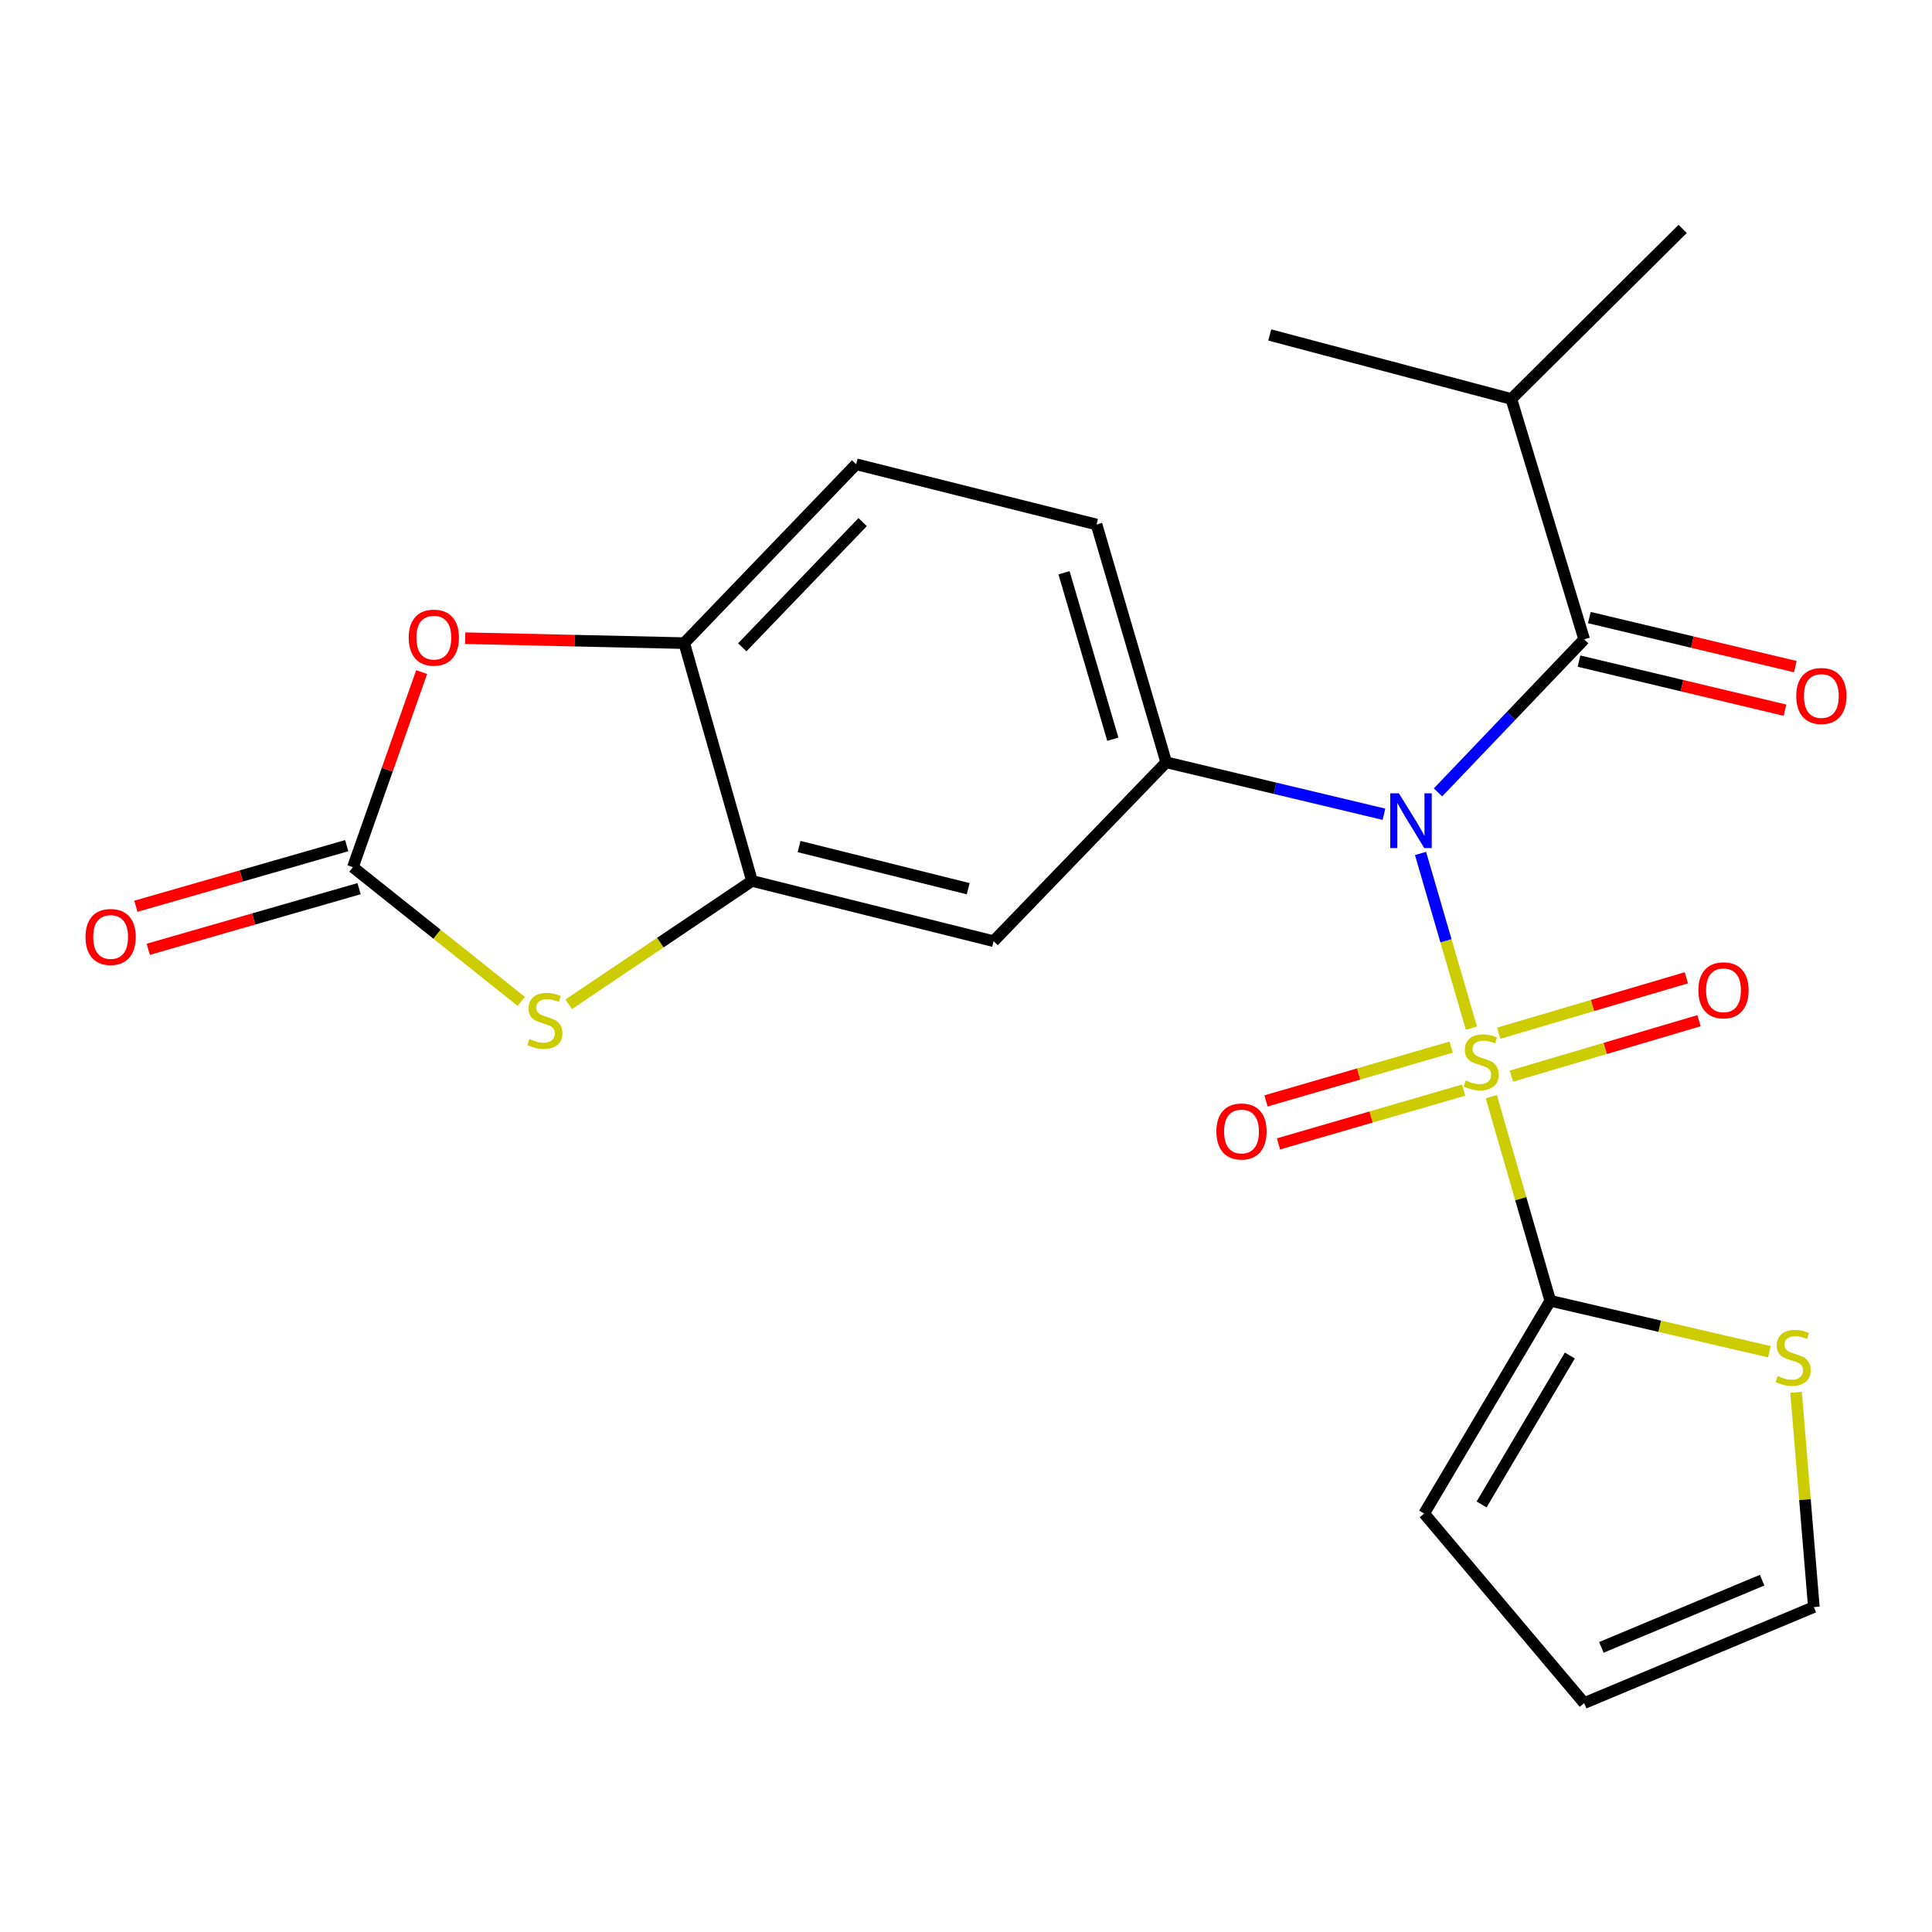 <?xml version='1.0' encoding='iso-8859-1'?>
<svg version='1.1' baseProfile='full'
              xmlns='http://www.w3.org/2000/svg'
                      xmlns:rdkit='http://www.rdkit.org/xml'
                      xmlns:xlink='http://www.w3.org/1999/xlink'
                  xml:space='preserve'
width='1000px' height='1000px' viewBox='0 0 1000 1000'>
<!-- END OF HEADER -->
<rect style='opacity:1.0;fill:#FFFFFF;stroke:none' width='1000' height='1000' x='0' y='0'> </rect>
<path class='bond-0' d='M 761.61,532.169 L 748.438,486.956' style='fill:none;fill-rule:evenodd;stroke:#CCCC00;stroke-width:6px;stroke-linecap:butt;stroke-linejoin:miter;stroke-opacity:1' />
<path class='bond-0' d='M 748.438,486.956 L 735.265,441.743' style='fill:none;fill-rule:evenodd;stroke:#0000FF;stroke-width:6px;stroke-linecap:butt;stroke-linejoin:miter;stroke-opacity:1' />
<path class='bond-1' d='M 771.898,567.638 L 787.155,620.461' style='fill:none;fill-rule:evenodd;stroke:#CCCC00;stroke-width:6px;stroke-linecap:butt;stroke-linejoin:miter;stroke-opacity:1' />
<path class='bond-1' d='M 787.155,620.461 L 802.411,673.284' style='fill:none;fill-rule:evenodd;stroke:#000000;stroke-width:6px;stroke-linecap:butt;stroke-linejoin:miter;stroke-opacity:1' />
<path class='bond-11' d='M 782.301,556.999 L 830.856,542.657' style='fill:none;fill-rule:evenodd;stroke:#CCCC00;stroke-width:6px;stroke-linecap:butt;stroke-linejoin:miter;stroke-opacity:1' />
<path class='bond-11' d='M 830.856,542.657 L 879.412,528.316' style='fill:none;fill-rule:evenodd;stroke:#FF0000;stroke-width:6px;stroke-linecap:butt;stroke-linejoin:miter;stroke-opacity:1' />
<path class='bond-11' d='M 775.739,534.781 L 824.294,520.44' style='fill:none;fill-rule:evenodd;stroke:#CCCC00;stroke-width:6px;stroke-linecap:butt;stroke-linejoin:miter;stroke-opacity:1' />
<path class='bond-11' d='M 824.294,520.44 L 872.85,506.098' style='fill:none;fill-rule:evenodd;stroke:#FF0000;stroke-width:6px;stroke-linecap:butt;stroke-linejoin:miter;stroke-opacity:1' />
<path class='bond-12' d='M 751.13,541.989 L 703.205,555.909' style='fill:none;fill-rule:evenodd;stroke:#CCCC00;stroke-width:6px;stroke-linecap:butt;stroke-linejoin:miter;stroke-opacity:1' />
<path class='bond-12' d='M 703.205,555.909 L 655.28,569.83' style='fill:none;fill-rule:evenodd;stroke:#FF0000;stroke-width:6px;stroke-linecap:butt;stroke-linejoin:miter;stroke-opacity:1' />
<path class='bond-12' d='M 757.592,564.236 L 709.667,578.156' style='fill:none;fill-rule:evenodd;stroke:#CCCC00;stroke-width:6px;stroke-linecap:butt;stroke-linejoin:miter;stroke-opacity:1' />
<path class='bond-12' d='M 709.667,578.156 L 661.742,592.076' style='fill:none;fill-rule:evenodd;stroke:#FF0000;stroke-width:6px;stroke-linecap:butt;stroke-linejoin:miter;stroke-opacity:1' />
<path class='bond-2' d='M 744.31,410.143 L 782.138,370.534' style='fill:none;fill-rule:evenodd;stroke:#0000FF;stroke-width:6px;stroke-linecap:butt;stroke-linejoin:miter;stroke-opacity:1' />
<path class='bond-2' d='M 782.138,370.534 L 819.966,330.924' style='fill:none;fill-rule:evenodd;stroke:#000000;stroke-width:6px;stroke-linecap:butt;stroke-linejoin:miter;stroke-opacity:1' />
<path class='bond-3' d='M 716.329,421.448 L 659.98,408.008' style='fill:none;fill-rule:evenodd;stroke:#0000FF;stroke-width:6px;stroke-linecap:butt;stroke-linejoin:miter;stroke-opacity:1' />
<path class='bond-3' d='M 659.98,408.008 L 603.631,394.567' style='fill:none;fill-rule:evenodd;stroke:#000000;stroke-width:6px;stroke-linecap:butt;stroke-linejoin:miter;stroke-opacity:1' />
<path class='bond-10' d='M 802.411,673.284 L 859.116,686.468' style='fill:none;fill-rule:evenodd;stroke:#000000;stroke-width:6px;stroke-linecap:butt;stroke-linejoin:miter;stroke-opacity:1' />
<path class='bond-10' d='M 859.116,686.468 L 915.821,699.651' style='fill:none;fill-rule:evenodd;stroke:#CCCC00;stroke-width:6px;stroke-linecap:butt;stroke-linejoin:miter;stroke-opacity:1' />
<path class='bond-13' d='M 802.411,673.284 L 737.146,783.402' style='fill:none;fill-rule:evenodd;stroke:#000000;stroke-width:6px;stroke-linecap:butt;stroke-linejoin:miter;stroke-opacity:1' />
<path class='bond-13' d='M 812.551,701.614 L 766.865,778.696' style='fill:none;fill-rule:evenodd;stroke:#000000;stroke-width:6px;stroke-linecap:butt;stroke-linejoin:miter;stroke-opacity:1' />
<path class='bond-14' d='M 817.282,342.192 L 870.589,354.889' style='fill:none;fill-rule:evenodd;stroke:#000000;stroke-width:6px;stroke-linecap:butt;stroke-linejoin:miter;stroke-opacity:1' />
<path class='bond-14' d='M 870.589,354.889 L 923.896,367.585' style='fill:none;fill-rule:evenodd;stroke:#FF0000;stroke-width:6px;stroke-linecap:butt;stroke-linejoin:miter;stroke-opacity:1' />
<path class='bond-14' d='M 822.65,319.656 L 875.957,332.353' style='fill:none;fill-rule:evenodd;stroke:#000000;stroke-width:6px;stroke-linecap:butt;stroke-linejoin:miter;stroke-opacity:1' />
<path class='bond-14' d='M 875.957,332.353 L 929.264,345.049' style='fill:none;fill-rule:evenodd;stroke:#FF0000;stroke-width:6px;stroke-linecap:butt;stroke-linejoin:miter;stroke-opacity:1' />
<path class='bond-20' d='M 819.966,330.924 L 782.269,206.508' style='fill:none;fill-rule:evenodd;stroke:#000000;stroke-width:6px;stroke-linecap:butt;stroke-linejoin:miter;stroke-opacity:1' />
<path class='bond-8' d='M 603.631,394.567 L 514.286,487.156' style='fill:none;fill-rule:evenodd;stroke:#000000;stroke-width:6px;stroke-linecap:butt;stroke-linejoin:miter;stroke-opacity:1' />
<path class='bond-16' d='M 603.631,394.567 L 567.569,271.49' style='fill:none;fill-rule:evenodd;stroke:#000000;stroke-width:6px;stroke-linecap:butt;stroke-linejoin:miter;stroke-opacity:1' />
<path class='bond-16' d='M 575.99,382.62 L 550.746,296.465' style='fill:none;fill-rule:evenodd;stroke:#000000;stroke-width:6px;stroke-linecap:butt;stroke-linejoin:miter;stroke-opacity:1' />
<path class='bond-4' d='M 182.659,448.841 L 226.222,483.575' style='fill:none;fill-rule:evenodd;stroke:#000000;stroke-width:6px;stroke-linecap:butt;stroke-linejoin:miter;stroke-opacity:1' />
<path class='bond-4' d='M 226.222,483.575 L 269.785,518.309' style='fill:none;fill-rule:evenodd;stroke:#CCCC00;stroke-width:6px;stroke-linecap:butt;stroke-linejoin:miter;stroke-opacity:1' />
<path class='bond-15' d='M 179.459,437.709 L 124.893,453.396' style='fill:none;fill-rule:evenodd;stroke:#000000;stroke-width:6px;stroke-linecap:butt;stroke-linejoin:miter;stroke-opacity:1' />
<path class='bond-15' d='M 124.893,453.396 L 70.326,469.083' style='fill:none;fill-rule:evenodd;stroke:#FF0000;stroke-width:6px;stroke-linecap:butt;stroke-linejoin:miter;stroke-opacity:1' />
<path class='bond-15' d='M 185.86,459.973 L 131.293,475.66' style='fill:none;fill-rule:evenodd;stroke:#000000;stroke-width:6px;stroke-linecap:butt;stroke-linejoin:miter;stroke-opacity:1' />
<path class='bond-15' d='M 131.293,475.66 L 76.727,491.348' style='fill:none;fill-rule:evenodd;stroke:#FF0000;stroke-width:6px;stroke-linecap:butt;stroke-linejoin:miter;stroke-opacity:1' />
<path class='bond-25' d='M 182.659,448.841 L 200.45,398.355' style='fill:none;fill-rule:evenodd;stroke:#000000;stroke-width:6px;stroke-linecap:butt;stroke-linejoin:miter;stroke-opacity:1' />
<path class='bond-25' d='M 200.45,398.355 L 218.24,347.87' style='fill:none;fill-rule:evenodd;stroke:#FF0000;stroke-width:6px;stroke-linecap:butt;stroke-linejoin:miter;stroke-opacity:1' />
<path class='bond-5' d='M 294.353,519.802 L 341.796,487.886' style='fill:none;fill-rule:evenodd;stroke:#CCCC00;stroke-width:6px;stroke-linecap:butt;stroke-linejoin:miter;stroke-opacity:1' />
<path class='bond-5' d='M 341.796,487.886 L 389.239,455.971' style='fill:none;fill-rule:evenodd;stroke:#000000;stroke-width:6px;stroke-linecap:butt;stroke-linejoin:miter;stroke-opacity:1' />
<path class='bond-6' d='M 389.239,455.971 L 514.286,487.156' style='fill:none;fill-rule:evenodd;stroke:#000000;stroke-width:6px;stroke-linecap:butt;stroke-linejoin:miter;stroke-opacity:1' />
<path class='bond-6' d='M 413.602,438.171 L 501.134,460' style='fill:none;fill-rule:evenodd;stroke:#000000;stroke-width:6px;stroke-linecap:butt;stroke-linejoin:miter;stroke-opacity:1' />
<path class='bond-24' d='M 389.239,455.971 L 354.155,332.88' style='fill:none;fill-rule:evenodd;stroke:#000000;stroke-width:6px;stroke-linecap:butt;stroke-linejoin:miter;stroke-opacity:1' />
<path class='bond-7' d='M 240.793,330.325 L 297.474,331.603' style='fill:none;fill-rule:evenodd;stroke:#FF0000;stroke-width:6px;stroke-linecap:butt;stroke-linejoin:miter;stroke-opacity:1' />
<path class='bond-7' d='M 297.474,331.603 L 354.155,332.88' style='fill:none;fill-rule:evenodd;stroke:#000000;stroke-width:6px;stroke-linecap:butt;stroke-linejoin:miter;stroke-opacity:1' />
<path class='bond-9' d='M 354.155,332.88 L 443.152,240.305' style='fill:none;fill-rule:evenodd;stroke:#000000;stroke-width:6px;stroke-linecap:butt;stroke-linejoin:miter;stroke-opacity:1' />
<path class='bond-9' d='M 384.205,335.049 L 446.503,270.246' style='fill:none;fill-rule:evenodd;stroke:#000000;stroke-width:6px;stroke-linecap:butt;stroke-linejoin:miter;stroke-opacity:1' />
<path class='bond-17' d='M 929.63,720.636 L 934.239,776.221' style='fill:none;fill-rule:evenodd;stroke:#CCCC00;stroke-width:6px;stroke-linecap:butt;stroke-linejoin:miter;stroke-opacity:1' />
<path class='bond-17' d='M 934.239,776.221 L 938.848,831.807' style='fill:none;fill-rule:evenodd;stroke:#000000;stroke-width:6px;stroke-linecap:butt;stroke-linejoin:miter;stroke-opacity:1' />
<path class='bond-19' d='M 737.146,783.402 L 819.966,881.511' style='fill:none;fill-rule:evenodd;stroke:#000000;stroke-width:6px;stroke-linecap:butt;stroke-linejoin:miter;stroke-opacity:1' />
<path class='bond-18' d='M 567.569,271.49 L 443.152,240.305' style='fill:none;fill-rule:evenodd;stroke:#000000;stroke-width:6px;stroke-linecap:butt;stroke-linejoin:miter;stroke-opacity:1' />
<path class='bond-23' d='M 938.848,831.807 L 819.966,881.511' style='fill:none;fill-rule:evenodd;stroke:#000000;stroke-width:6px;stroke-linecap:butt;stroke-linejoin:miter;stroke-opacity:1' />
<path class='bond-23' d='M 912.08,817.889 L 828.862,852.682' style='fill:none;fill-rule:evenodd;stroke:#000000;stroke-width:6px;stroke-linecap:butt;stroke-linejoin:miter;stroke-opacity:1' />
<path class='bond-21' d='M 782.269,206.508 L 870.945,118.489' style='fill:none;fill-rule:evenodd;stroke:#000000;stroke-width:6px;stroke-linecap:butt;stroke-linejoin:miter;stroke-opacity:1' />
<path class='bond-22' d='M 782.269,206.508 L 657.222,173.38' style='fill:none;fill-rule:evenodd;stroke:#000000;stroke-width:6px;stroke-linecap:butt;stroke-linejoin:miter;stroke-opacity:1' />
<path  class='atom-0' d='M 758.671 559.257
Q 758.991 559.377, 760.311 559.937
Q 761.631 560.497, 763.071 560.857
Q 764.551 561.177, 765.991 561.177
Q 768.671 561.177, 770.231 559.897
Q 771.791 558.577, 771.791 556.297
Q 771.791 554.737, 770.991 553.777
Q 770.231 552.817, 769.031 552.297
Q 767.831 551.777, 765.831 551.177
Q 763.311 550.417, 761.791 549.697
Q 760.311 548.977, 759.231 547.457
Q 758.191 545.937, 758.191 543.377
Q 758.191 539.817, 760.591 537.617
Q 763.031 535.417, 767.831 535.417
Q 771.111 535.417, 774.831 536.977
L 773.911 540.057
Q 770.511 538.657, 767.951 538.657
Q 765.191 538.657, 763.671 539.817
Q 762.151 540.937, 762.191 542.897
Q 762.191 544.417, 762.951 545.337
Q 763.751 546.257, 764.871 546.777
Q 766.031 547.297, 767.951 547.897
Q 770.511 548.697, 772.031 549.497
Q 773.551 550.297, 774.631 551.937
Q 775.751 553.537, 775.751 556.297
Q 775.751 560.217, 773.111 562.337
Q 770.511 564.417, 766.151 564.417
Q 763.631 564.417, 761.711 563.857
Q 759.831 563.337, 757.591 562.417
L 758.671 559.257
' fill='#CCCC00'/>
<path  class='atom-1' d='M 724.065 410.627
L 733.345 425.627
Q 734.265 427.107, 735.745 429.787
Q 737.225 432.467, 737.305 432.627
L 737.305 410.627
L 741.065 410.627
L 741.065 438.947
L 737.185 438.947
L 727.225 422.547
Q 726.065 420.627, 724.825 418.427
Q 723.625 416.227, 723.265 415.547
L 723.265 438.947
L 719.585 438.947
L 719.585 410.627
L 724.065 410.627
' fill='#0000FF'/>
<path  class='atom-6' d='M 274.043 537.803
Q 274.363 537.923, 275.683 538.483
Q 277.003 539.043, 278.443 539.403
Q 279.923 539.723, 281.363 539.723
Q 284.043 539.723, 285.603 538.443
Q 287.163 537.123, 287.163 534.843
Q 287.163 533.283, 286.363 532.323
Q 285.603 531.363, 284.403 530.843
Q 283.203 530.323, 281.203 529.723
Q 278.683 528.963, 277.163 528.243
Q 275.683 527.523, 274.603 526.003
Q 273.563 524.483, 273.563 521.923
Q 273.563 518.363, 275.963 516.163
Q 278.403 513.963, 283.203 513.963
Q 286.483 513.963, 290.203 515.523
L 289.283 518.603
Q 285.883 517.203, 283.323 517.203
Q 280.563 517.203, 279.043 518.363
Q 277.523 519.483, 277.563 521.443
Q 277.563 522.963, 278.323 523.883
Q 279.123 524.803, 280.243 525.323
Q 281.403 525.843, 283.323 526.443
Q 285.883 527.243, 287.403 528.043
Q 288.923 528.843, 290.003 530.483
Q 291.123 532.083, 291.123 534.843
Q 291.123 538.763, 288.483 540.883
Q 285.883 542.963, 281.523 542.963
Q 279.003 542.963, 277.083 542.403
Q 275.203 541.883, 272.963 540.963
L 274.043 537.803
' fill='#CCCC00'/>
<path  class='atom-8' d='M 211.552 330.039
Q 211.552 323.239, 214.912 319.439
Q 218.272 315.639, 224.552 315.639
Q 230.832 315.639, 234.192 319.439
Q 237.552 323.239, 237.552 330.039
Q 237.552 336.919, 234.152 340.839
Q 230.752 344.719, 224.552 344.719
Q 218.312 344.719, 214.912 340.839
Q 211.552 336.959, 211.552 330.039
M 224.552 341.519
Q 228.872 341.519, 231.192 338.639
Q 233.552 335.719, 233.552 330.039
Q 233.552 324.479, 231.192 321.679
Q 228.872 318.839, 224.552 318.839
Q 220.232 318.839, 217.872 321.639
Q 215.552 324.439, 215.552 330.039
Q 215.552 335.759, 217.872 338.639
Q 220.232 341.519, 224.552 341.519
' fill='#FF0000'/>
<path  class='atom-11' d='M 920.127 712.233
Q 920.447 712.353, 921.767 712.913
Q 923.087 713.473, 924.527 713.833
Q 926.007 714.153, 927.447 714.153
Q 930.127 714.153, 931.687 712.873
Q 933.247 711.553, 933.247 709.273
Q 933.247 707.713, 932.447 706.753
Q 931.687 705.793, 930.487 705.273
Q 929.287 704.753, 927.287 704.153
Q 924.767 703.393, 923.247 702.673
Q 921.767 701.953, 920.687 700.433
Q 919.647 698.913, 919.647 696.353
Q 919.647 692.793, 922.047 690.593
Q 924.487 688.393, 929.287 688.393
Q 932.567 688.393, 936.287 689.953
L 935.367 693.033
Q 931.967 691.633, 929.407 691.633
Q 926.647 691.633, 925.127 692.793
Q 923.607 693.913, 923.647 695.873
Q 923.647 697.393, 924.407 698.313
Q 925.207 699.233, 926.327 699.753
Q 927.487 700.273, 929.407 700.873
Q 931.967 701.673, 933.487 702.473
Q 935.007 703.273, 936.087 704.913
Q 937.207 706.513, 937.207 709.273
Q 937.207 713.193, 934.567 715.313
Q 931.967 717.393, 927.607 717.393
Q 925.087 717.393, 923.167 716.833
Q 921.287 716.313, 919.047 715.393
L 920.127 712.233
' fill='#CCCC00'/>
<path  class='atom-12' d='M 879.078 512.577
Q 879.078 505.777, 882.438 501.977
Q 885.798 498.177, 892.078 498.177
Q 898.358 498.177, 901.718 501.977
Q 905.078 505.777, 905.078 512.577
Q 905.078 519.457, 901.678 523.377
Q 898.278 527.257, 892.078 527.257
Q 885.838 527.257, 882.438 523.377
Q 879.078 519.497, 879.078 512.577
M 892.078 524.057
Q 896.398 524.057, 898.718 521.177
Q 901.078 518.257, 901.078 512.577
Q 901.078 507.017, 898.718 504.217
Q 896.398 501.377, 892.078 501.377
Q 887.758 501.377, 885.398 504.177
Q 883.078 506.977, 883.078 512.577
Q 883.078 518.297, 885.398 521.177
Q 887.758 524.057, 892.078 524.057
' fill='#FF0000'/>
<path  class='atom-13' d='M 629.602 585.654
Q 629.602 578.854, 632.962 575.054
Q 636.322 571.254, 642.602 571.254
Q 648.882 571.254, 652.242 575.054
Q 655.602 578.854, 655.602 585.654
Q 655.602 592.534, 652.202 596.454
Q 648.802 600.334, 642.602 600.334
Q 636.362 600.334, 632.962 596.454
Q 629.602 592.574, 629.602 585.654
M 642.602 597.134
Q 646.922 597.134, 649.242 594.254
Q 651.602 591.334, 651.602 585.654
Q 651.602 580.094, 649.242 577.294
Q 646.922 574.454, 642.602 574.454
Q 638.282 574.454, 635.922 577.254
Q 633.602 580.054, 633.602 585.654
Q 633.602 591.374, 635.922 594.254
Q 638.282 597.134, 642.602 597.134
' fill='#FF0000'/>
<path  class='atom-15' d='M 929.735 360.245
Q 929.735 353.445, 933.095 349.645
Q 936.455 345.845, 942.735 345.845
Q 949.015 345.845, 952.375 349.645
Q 955.735 353.445, 955.735 360.245
Q 955.735 367.125, 952.335 371.045
Q 948.935 374.925, 942.735 374.925
Q 936.495 374.925, 933.095 371.045
Q 929.735 367.165, 929.735 360.245
M 942.735 371.725
Q 947.055 371.725, 949.375 368.845
Q 951.735 365.925, 951.735 360.245
Q 951.735 354.685, 949.375 351.885
Q 947.055 349.045, 942.735 349.045
Q 938.415 349.045, 936.055 351.845
Q 933.735 354.645, 933.735 360.245
Q 933.735 365.965, 936.055 368.845
Q 938.415 371.725, 942.735 371.725
' fill='#FF0000'/>
<path  class='atom-16' d='M 44.265 484.97
Q 44.265 478.17, 47.625 474.37
Q 50.985 470.57, 57.265 470.57
Q 63.545 470.57, 66.905 474.37
Q 70.265 478.17, 70.265 484.97
Q 70.265 491.85, 66.865 495.77
Q 63.465 499.65, 57.265 499.65
Q 51.025 499.65, 47.625 495.77
Q 44.265 491.89, 44.265 484.97
M 57.265 496.45
Q 61.585 496.45, 63.905 493.57
Q 66.265 490.65, 66.265 484.97
Q 66.265 479.41, 63.905 476.61
Q 61.585 473.77, 57.265 473.77
Q 52.945 473.77, 50.585 476.57
Q 48.265 479.37, 48.265 484.97
Q 48.265 490.69, 50.585 493.57
Q 52.945 496.45, 57.265 496.45
' fill='#FF0000'/>
</svg>
